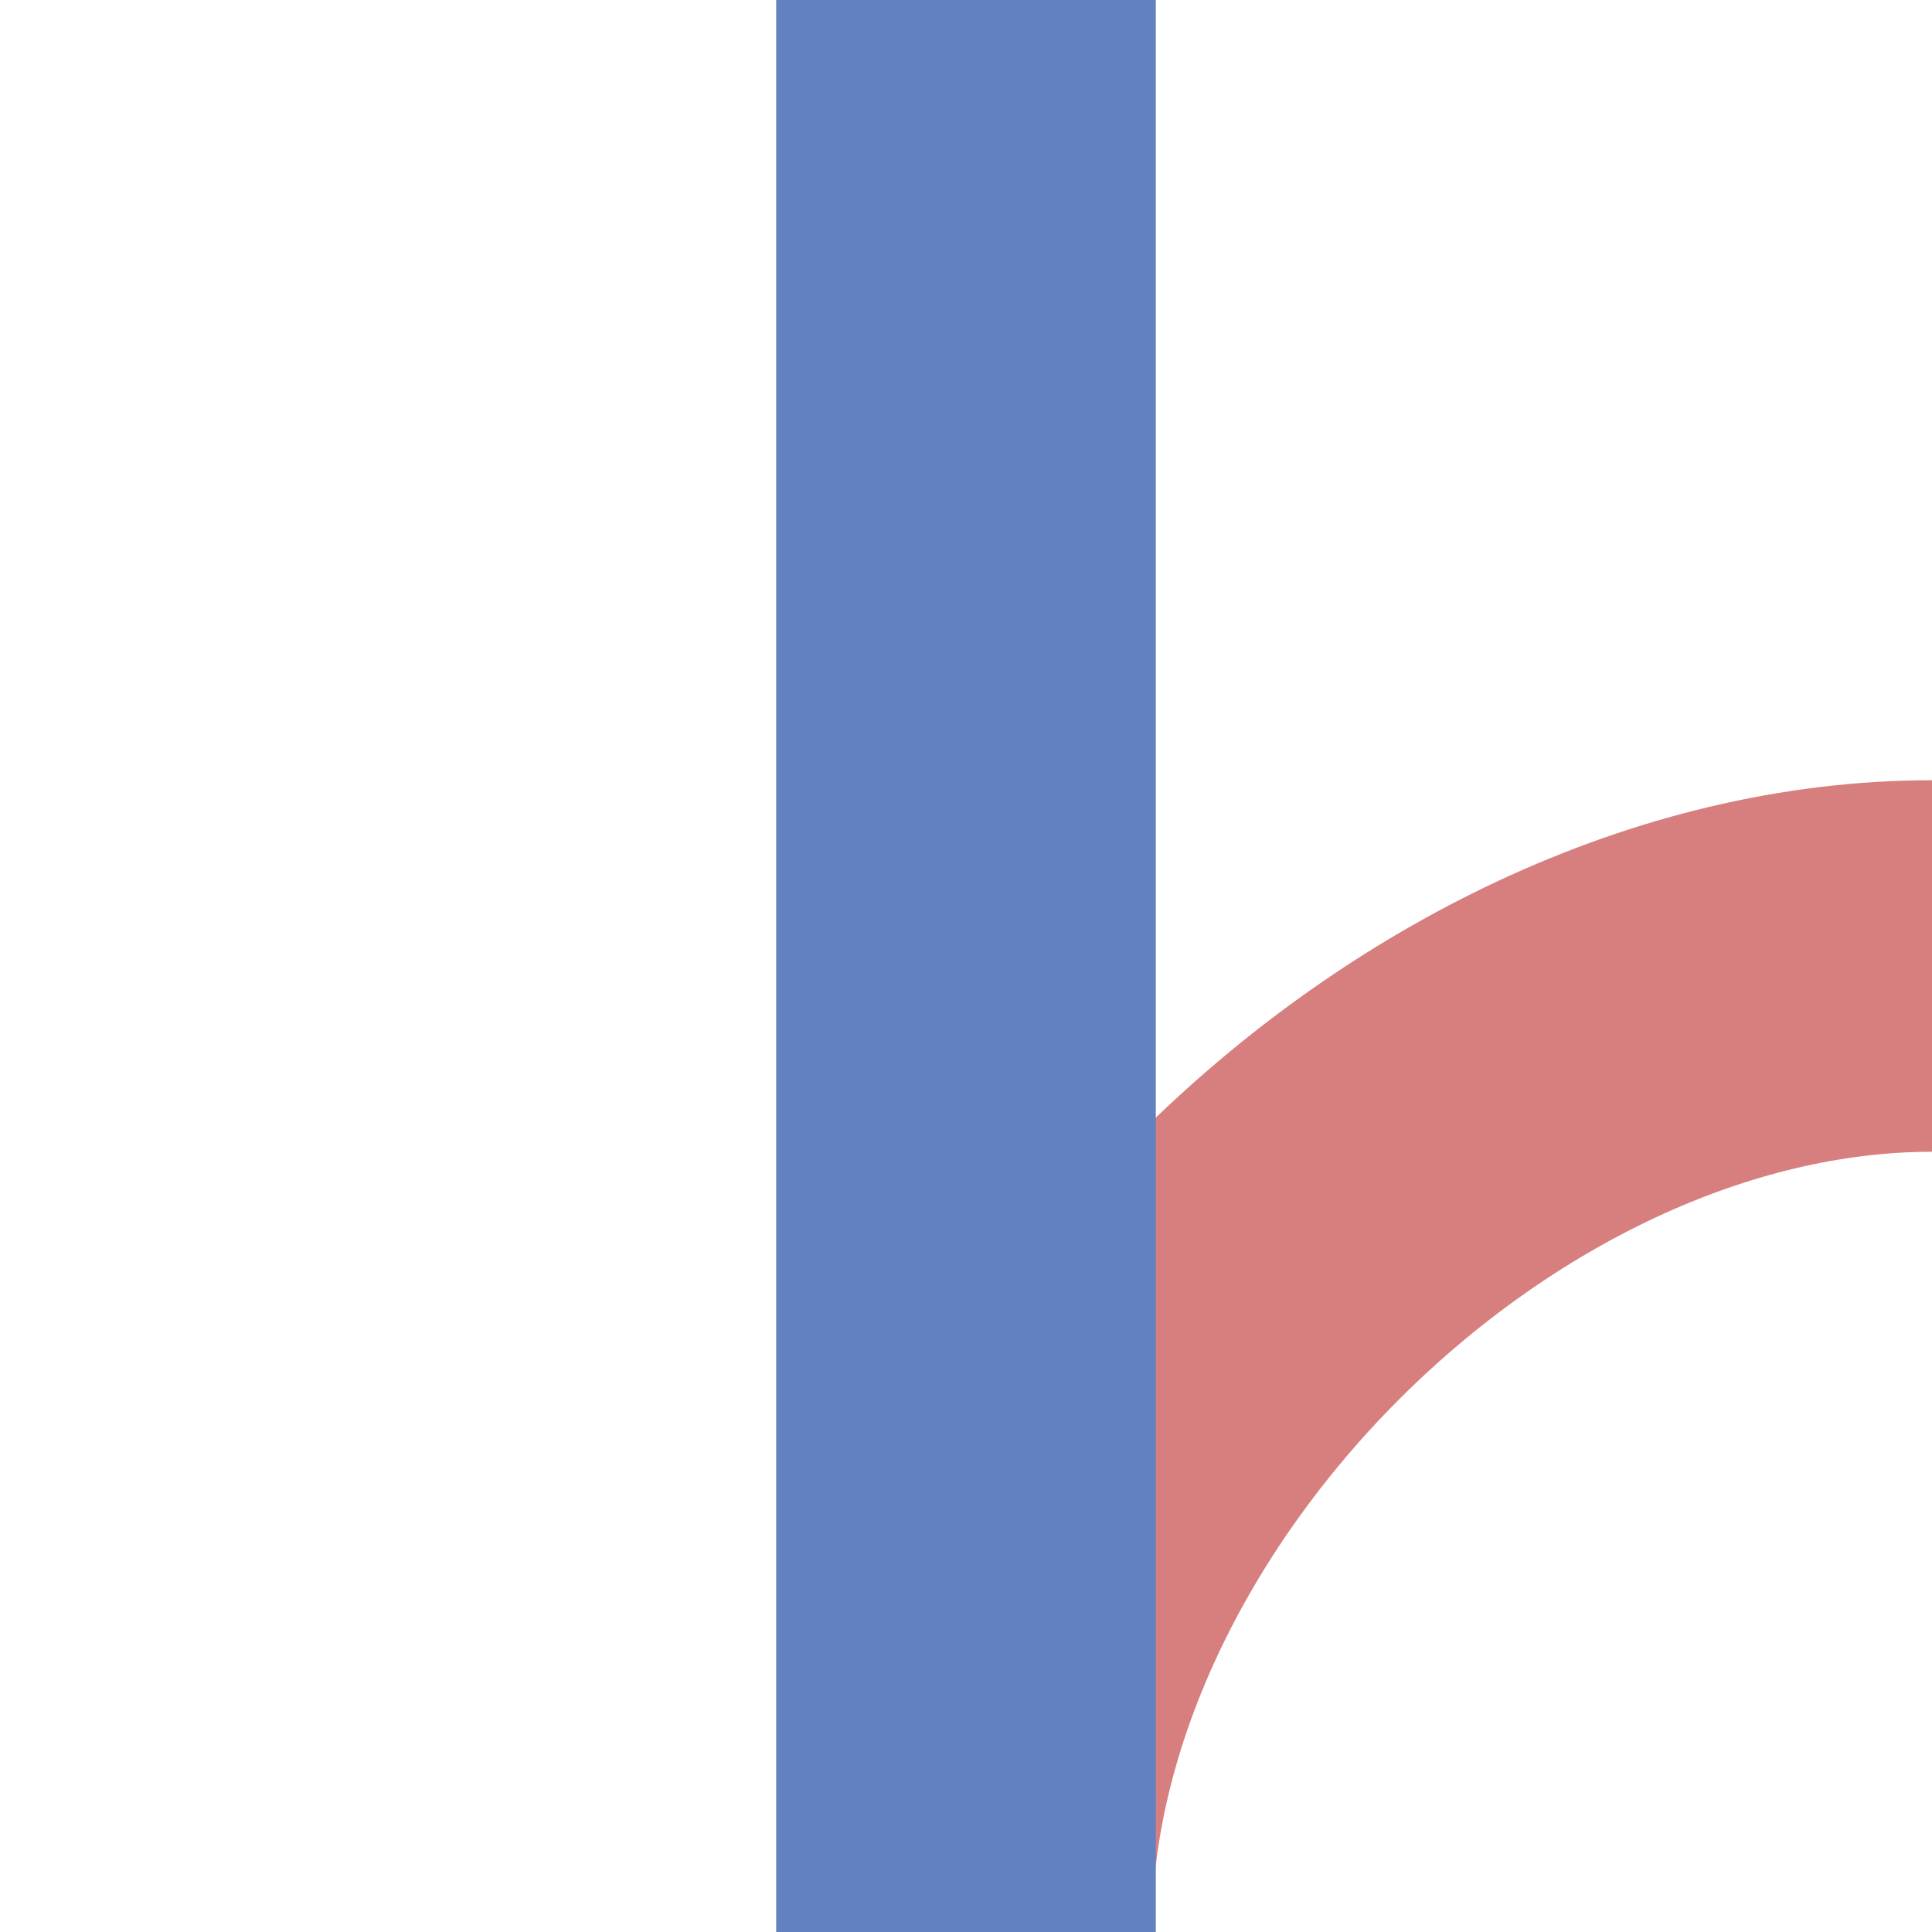 <?xml version="1.0" encoding="utf-8"?>
<!-- Generator: Adobe Illustrator 13.0.0, SVG Export Plug-In . SVG Version: 6.00 Build 14948)  -->
<!DOCTYPE svg PUBLIC "-//W3C//DTD SVG 1.1//EN" "http://www.w3.org/Graphics/SVG/1.1/DTD/svg11.dtd">
<svg version="1.1"
	 id="svg2211" inkscape:version="0.45.1" sodipodi:version="0.32" sodipodi:docname="BSicon_vuexABZrg.svg" xmlns:cc="http://web.resource.org/cc/" xmlns:dc="http://purl.org/dc/elements/1.1/" xmlns:rdf="http://www.w3.org/1999/02/22-rdf-syntax-ns#" xmlns:sodipodi="http://sodipodi.sourceforge.net/DTD/sodipodi-0.dtd" xmlns:inkscape="http://www.inkscape.org/namespaces/inkscape" xmlns:svg="http://www.w3.org/2000/svg" inkscape:output_extension="org.inkscape.output.svg.inkscape" sodipodi:docbase="C:\Users\David &amp; Lisa\Desktop"
	 xmlns="http://www.w3.org/2000/svg" xmlns:xlink="http://www.w3.org/1999/xlink" x="0px" y="0px" width="500px" height="500px"
	 viewBox="0 0 500 500" enable-background="new 0 0 500 500" xml:space="preserve">
<sodipodi:namedview  borderopacity="1.0" bordercolor="#666666" pagecolor="#ffffff" inkscape:zoom="0.754" guidetolerance="10.0" inkscape:cx="250" inkscape:cy="250" gridtolerance="10.0" objecttolerance="10.0" id="base" inkscape:window-x="1747" inkscape:current-layer="svg2211" inkscape:window-width="765" inkscape:pageshadow="2" inkscape:pageopacity="0.0" inkscape:window-y="124" inkscape:window-height="575">
	</sodipodi:namedview>
<path id="path2219" fill="none" stroke="#D77F7E" stroke-width="96.154" d="M250,500c0-125,125-250,250-250"/>
<path id="path2221" fill="#6281C0" stroke="#6281C0" d="M201.375,0c32.413,0,64.836,0,97.249,0c0,166.651,0,333.35,0,500.001
	c-32.413,0-64.836,0-97.249,0C201.375,333.351,201.375,166.651,201.375,0L201.375,0z"/>
</svg>
